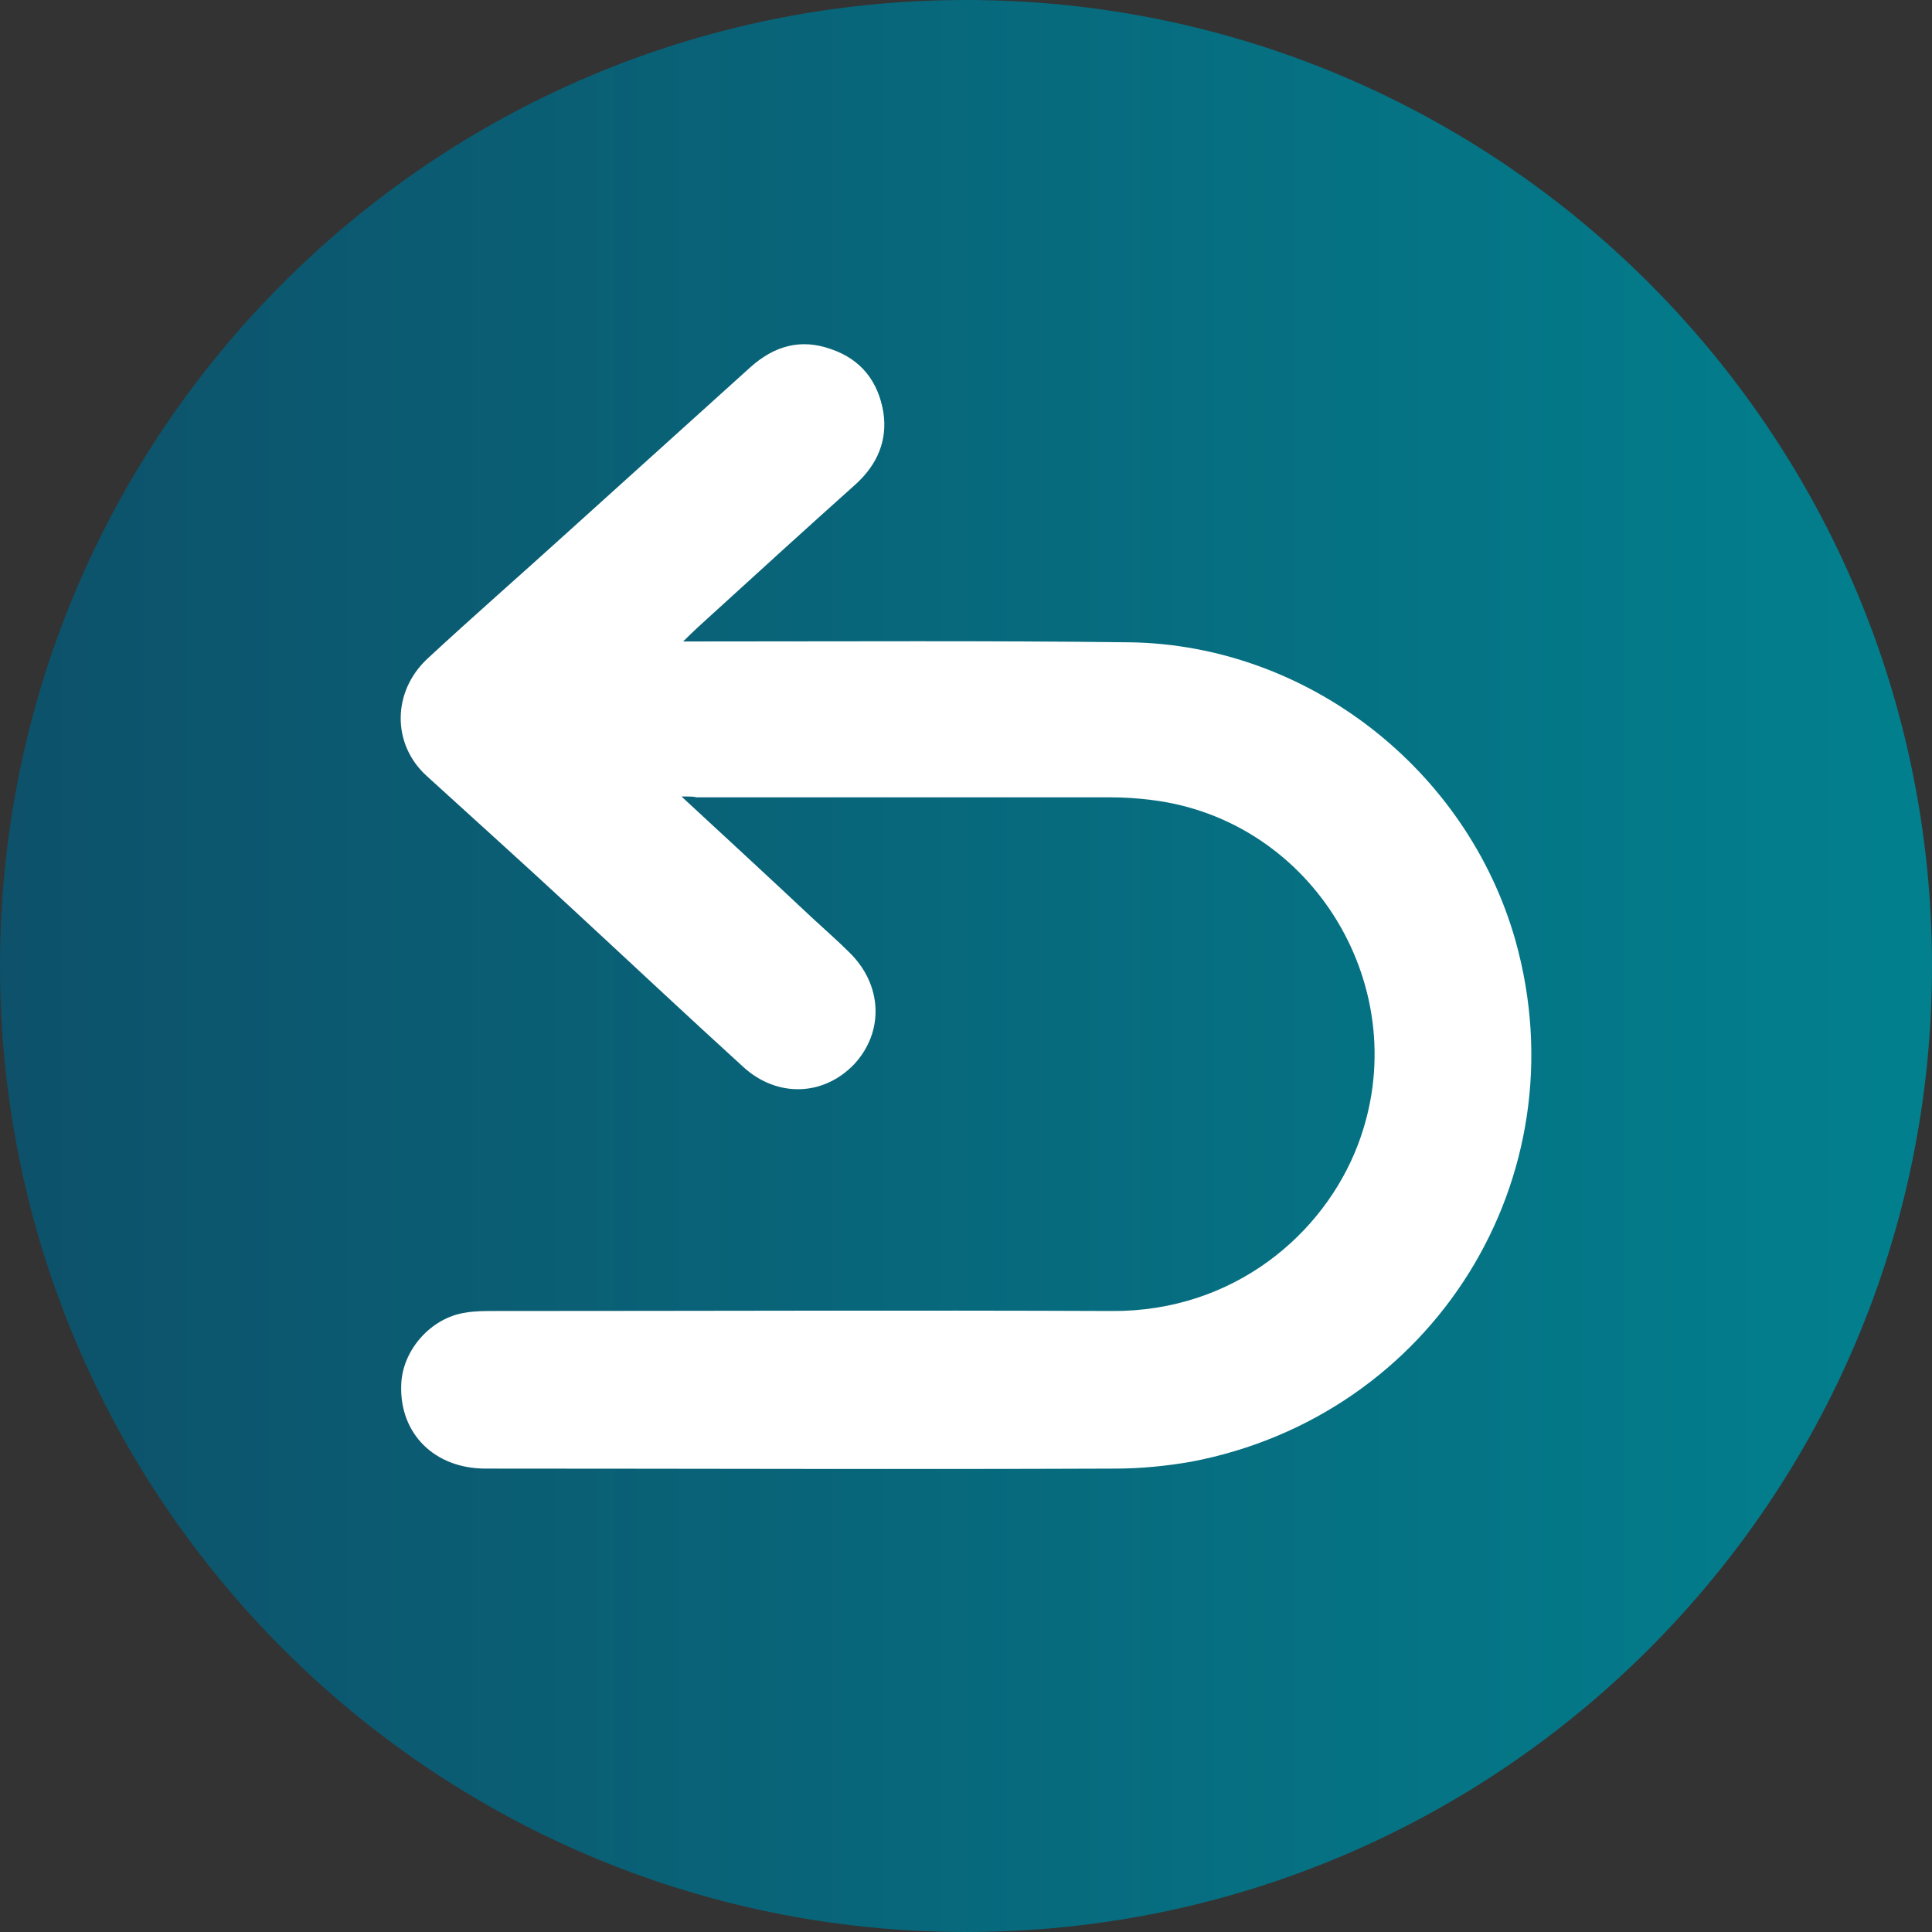 <?xml version="1.0" encoding="utf-8"?>
<!-- Generator: Adobe Illustrator 26.0.0, SVG Export Plug-In . SVG Version: 6.00 Build 0)  -->
<svg version="1.1" id="Vrstva_1" xmlns="http://www.w3.org/2000/svg" xmlns:xlink="http://www.w3.org/1999/xlink" x="0px" y="0px"
	 viewBox="0 0 226.8 226.8" style="enable-background:new 0 0 226.8 226.8;" xml:space="preserve">
<rect x="0" y="0" width="226.8" height="226.8" fill="#333333" stroke="none"/>
<style type="text/css">
	.st0{fill:url(#SVGID_1_);}
	.st1{fill:#FFFFFF;}
</style>
<g>
	<linearGradient id="SVGID_1_" gradientUnits="userSpaceOnUse" x1="0" y1="113.386" x2="226.772" y2="113.386">
		<stop  offset="0" style="stop-color:#0D516A"/>
		<stop  offset="1" style="stop-color:#02808E"/>
	</linearGradient>
	<path class="st0" d="M113.4,226.8L113.4,226.8C50.8,226.8,0,176,0,113.4v0C0,50.8,50.8,0,113.4,0h0C176,0,226.8,50.8,226.8,113.4v0
		C226.8,176,176,226.8,113.4,226.8z"/>
	<path class="st1" d="M80,93.5c5.4,5,10.4,9.6,15.4,14.3c1.4,1.3,2.9,2.6,4.3,4c3.9,3.8,4.1,9.3,0.6,13.1c-3.6,3.8-9.1,4-13.1,0.3
		c-6.7-6.1-13.3-12.3-19.9-18.4c-5.7-5.3-11.5-10.5-17.2-15.7c-4.1-3.7-4.1-9.9,0.1-13.8c5.4-5,10.9-9.8,16.3-14.7
		c7.2-6.5,14.4-13,21.6-19.5c2.8-2.5,5.9-3.4,9.5-2.1c3.5,1.2,5.5,3.8,6.1,7.4c0.5,3.3-0.7,6.1-3.2,8.4c-5.7,5.1-11.3,10.2-17,15.4
		c-1,0.9-2,1.8-3.3,3.1c1.1,0,1.8,0,2.4,0c16.7,0,33.4-0.1,50,0.1c20.9,0.3,39.6,14.9,45.3,35c7.8,27.8-9.6,55.8-38.1,61.2
		c-2.9,0.5-5.9,0.8-8.9,0.8c-24.6,0.1-49.3,0-73.9,0c-6,0-10.1-4.1-9.9-9.8c0.1-4.1,3.5-7.9,7.5-8.5c1.1-0.2,2.3-0.2,3.5-0.2
		c24.1,0,48.3-0.1,72.4,0c14.3,0.1,24.9-9,28.9-19.5c6.9-18.1-5.1-38.2-24.3-40.5c-1.6-0.2-3.2-0.3-4.7-0.3c-16.2,0-32.4,0-48.6,0
		C81.4,93.5,80.9,93.5,80,93.5z"/>
</g>
</svg>
